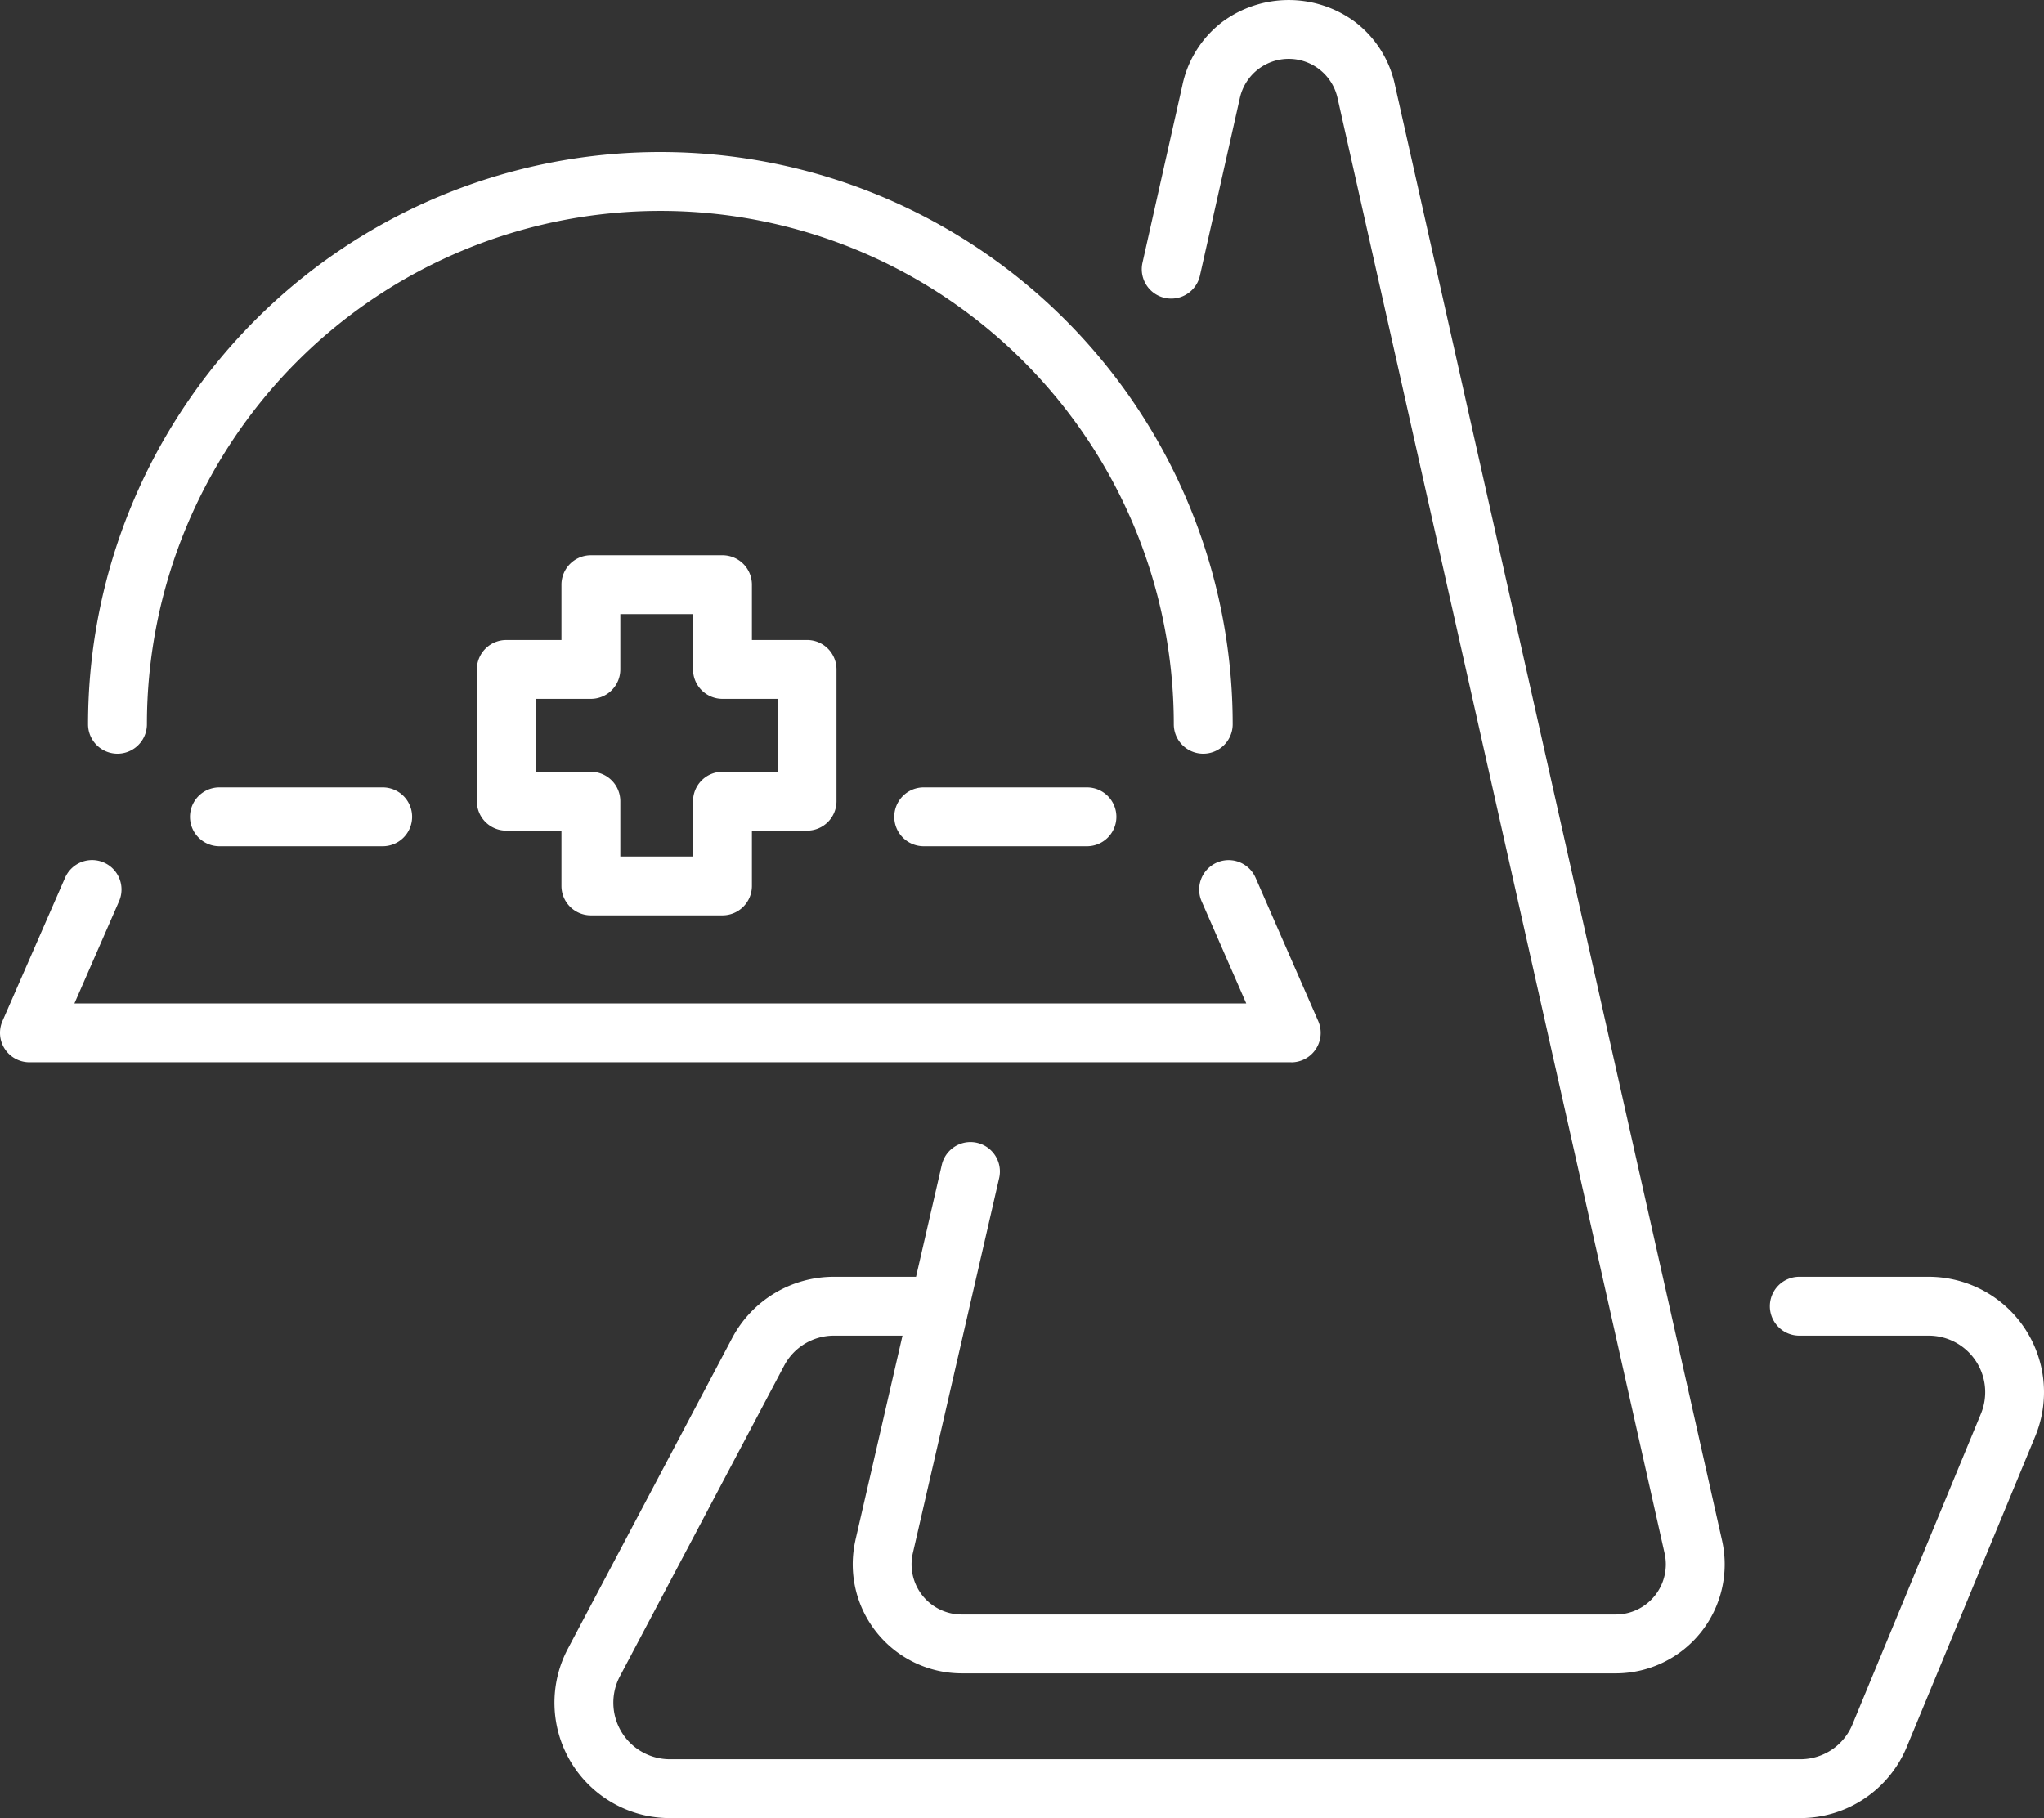 <svg xmlns="http://www.w3.org/2000/svg" width="145" height="128.996"><rect width="100%" height="100%" fill="#333333" stroke="none"/><g fill="#fff"><path d="M85.356 53.476a2.088 2.088 0 01-2.088-2.088 36.423 36.423 0 10-72.846 0 2.088 2.088 0 11-4.176 0 40.6 40.6 0 1181.2 0 2.088 2.088 0 01-2.09 2.088zm6.241 21.894H2.088a2.088 2.088 0 01-1.913-2.924l4.443-10.169a2.088 2.088 0 013.827 1.672l-3.166 7.249h83.13l-3.165-7.245a2.088 2.088 0 013.827-1.672l4.443 10.169a2.088 2.088 0 01-1.913 2.924z"/><path d="M41.917 39.398h9.335a2.088 2.088 0 012.088 2.088v3.923h3.913a2.088 2.088 0 012.088 2.088v9.351a2.088 2.088 0 01-2.088 2.088H53.34v3.923a2.088 2.088 0 01-2.088 2.088h-9.335a2.088 2.088 0 01-2.088-2.088v-3.923h-3.913a2.088 2.088 0 01-2.088-2.088v-9.35a2.088 2.088 0 012.088-2.088h3.913v-3.923a2.088 2.088 0 012.088-2.089zm7.247 4.176h-5.159v3.924a2.088 2.088 0 01-2.088 2.088h-3.913v5.175h3.913a2.088 2.088 0 012.088 2.088v3.923h5.159v-3.923a2.088 2.088 0 012.088-2.088h3.913v-5.175h-3.913a2.088 2.088 0 01-2.088-2.088zM27.149 60.041H15.564a2.086 2.086 0 01-2.086-2.086 2.086 2.086 0 012.086-2.086h11.585a2.086 2.086 0 012.086 2.086 2.086 2.086 0 01-2.086 2.086zm49.961 0H65.525a2.086 2.086 0 01-2.086-2.086 2.086 2.086 0 012.086-2.086H77.11a2.086 2.086 0 012.086 2.086 2.086 2.086 0 01-2.086 2.086z"/><path d="M114.622 118.728h-46.4a7.736 7.736 0 01-7.54-9.436v-.01l6.128-26.629a2.088 2.088 0 014.07.936l-6.126 26.621a3.559 3.559 0 003.466 4.343h46.4a3.559 3.559 0 003.465-4.344L94.885 6.957a3.55 3.55 0 00-6.931 0l-2.832 12.6a2.088 2.088 0 01-4.075-.916l2.832-12.6a7.608 7.608 0 012.884-4.526 7.918 7.918 0 019.312 0 7.608 7.608 0 012.884 4.526l23.2 103.252a7.736 7.736 0 01-7.54 9.436z"/><path d="M127.712 128.998h-80.2a8.187 8.187 0 01-7.227-12.018l11.648-22.031a8.155 8.155 0 017.227-4.357h7.272a2.088 2.088 0 110 4.176H59.16a3.989 3.989 0 00-3.534 2.132l-11.648 22.031a4.011 4.011 0 003.535 5.89h80.2a3.988 3.988 0 003.7-2.475l9.109-22.03a4.01 4.01 0 00-3.7-5.548h-9.182a2.088 2.088 0 110-4.176h9.182a8.187 8.187 0 017.555 11.32l-9.109 22.03a8.176 8.176 0 01-7.555 5.056z"/></g></svg>